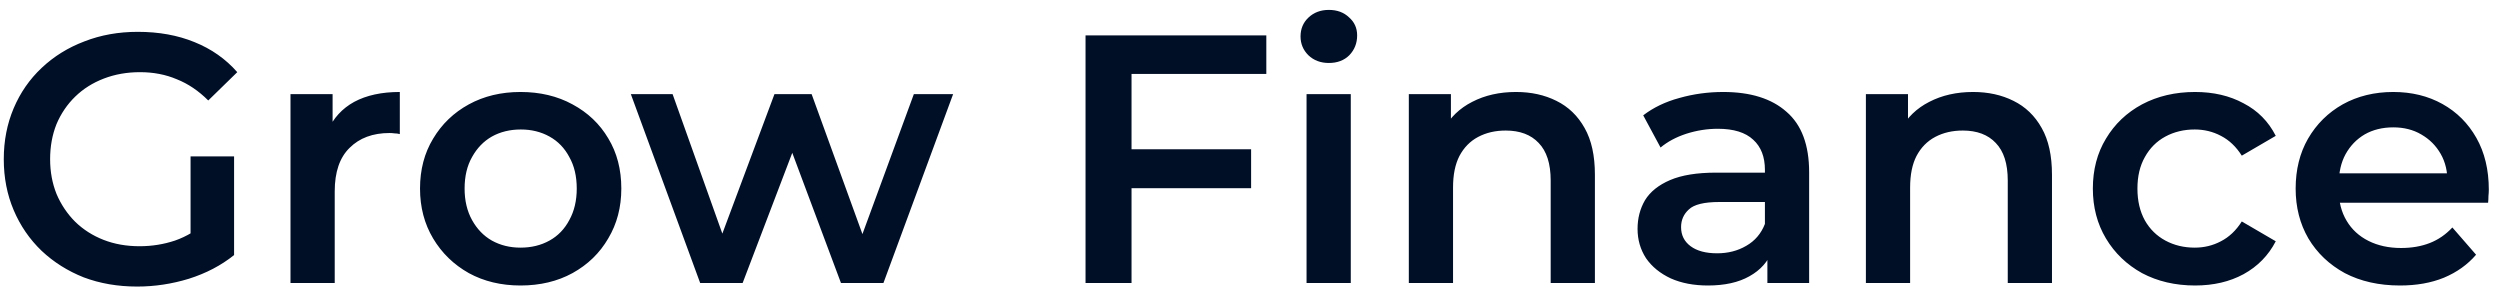 <?xml version="1.0" encoding="UTF-8"?> <svg xmlns="http://www.w3.org/2000/svg" width="212" height="25" viewBox="0 0 212 25" fill="none"> <path d="M11.63 24.3C9.99 24.3 8.48 24.04 7.1 23.52C5.74 22.98 4.55 22.23 3.53 21.27C2.51 20.29 1.72 19.14 1.16 17.82C0.6 16.5 0.32 15.06 0.32 13.5C0.32 11.94 0.6 10.5 1.16 9.18C1.72 7.86 2.51 6.72 3.53 5.76C4.57 4.78 5.78 4.03 7.16 3.51C8.54 2.97 10.05 2.7 11.69 2.7C13.47 2.7 15.07 2.99 16.49 3.57C17.93 4.15 19.14 5 20.12 6.12L17.66 8.52C16.84 7.7 15.95 7.1 14.99 6.72C14.05 6.32 13.01 6.12 11.87 6.12C10.77 6.12 9.75 6.3 8.81 6.66C7.87 7.02 7.06 7.53 6.38 8.19C5.7 8.85 5.17 9.63 4.79 10.53C4.43 11.43 4.25 12.42 4.25 13.5C4.25 14.56 4.43 15.54 4.79 16.44C5.17 17.34 5.7 18.13 6.38 18.81C7.06 19.47 7.86 19.98 8.78 20.34C9.7 20.7 10.72 20.88 11.84 20.88C12.88 20.88 13.88 20.72 14.84 20.4C15.82 20.06 16.75 19.5 17.63 18.72L19.85 21.63C18.75 22.51 17.47 23.18 16.01 23.64C14.57 24.08 13.11 24.3 11.63 24.3ZM16.16 21.12V13.26H19.85V21.63L16.16 21.12ZM24.634 24V7.98H28.204V12.39L27.784 11.1C28.264 10.02 29.014 9.2 30.034 8.64C31.074 8.08 32.364 7.8 33.904 7.8V11.37C33.744 11.33 33.594 11.31 33.454 11.31C33.314 11.29 33.174 11.28 33.034 11.28C31.614 11.28 30.484 11.7 29.644 12.54C28.804 13.36 28.384 14.59 28.384 16.23V24H24.634ZM44.139 24.21C42.498 24.21 41.038 23.86 39.758 23.16C38.478 22.44 37.468 21.46 36.728 20.22C35.989 18.98 35.618 17.57 35.618 15.99C35.618 14.39 35.989 12.98 36.728 11.76C37.468 10.52 38.478 9.55 39.758 8.85C41.038 8.15 42.498 7.8 44.139 7.8C45.798 7.8 47.269 8.15 48.548 8.85C49.849 9.55 50.858 10.51 51.578 11.73C52.319 12.95 52.688 14.37 52.688 15.99C52.688 17.57 52.319 18.98 51.578 20.22C50.858 21.46 49.849 22.44 48.548 23.16C47.269 23.86 45.798 24.21 44.139 24.21ZM44.139 21C45.059 21 45.879 20.8 46.599 20.4C47.319 20 47.879 19.42 48.279 18.66C48.699 17.9 48.908 17.01 48.908 15.99C48.908 14.95 48.699 14.06 48.279 13.32C47.879 12.56 47.319 11.98 46.599 11.58C45.879 11.18 45.069 10.98 44.169 10.98C43.248 10.98 42.428 11.18 41.709 11.58C41.008 11.98 40.449 12.56 40.029 13.32C39.608 14.06 39.398 14.95 39.398 15.99C39.398 17.01 39.608 17.9 40.029 18.66C40.449 19.42 41.008 20 41.709 20.4C42.428 20.8 43.239 21 44.139 21ZM59.375 24L53.495 7.98H57.035L62.075 22.11H60.395L65.675 7.98H68.825L73.955 22.11H72.305L77.495 7.98H80.825L74.915 24H71.315L66.635 11.49H67.745L62.975 24H59.375ZM95.624 12.66H106.094V15.96H95.624V12.66ZM95.954 24H92.054V3H107.384V6.27H95.954V24ZM110.796 24V7.98H114.546V24H110.796ZM112.686 5.34C111.986 5.34 111.406 5.12 110.946 4.68C110.506 4.24 110.286 3.71 110.286 3.09C110.286 2.45 110.506 1.92 110.946 1.5C111.406 1.06 111.986 0.84 112.686 0.84C113.386 0.84 113.956 1.05 114.396 1.47C114.856 1.87 115.086 2.38 115.086 3C115.086 3.66 114.866 4.22 114.426 4.68C113.986 5.12 113.406 5.34 112.686 5.34ZM128.558 7.8C129.838 7.8 130.978 8.05 131.978 8.55C132.998 9.05 133.798 9.82 134.378 10.86C134.958 11.88 135.248 13.2 135.248 14.82V24H131.498V15.3C131.498 13.88 131.158 12.82 130.478 12.12C129.818 11.42 128.888 11.07 127.688 11.07C126.808 11.07 126.028 11.25 125.348 11.61C124.668 11.97 124.138 12.51 123.758 13.23C123.398 13.93 123.218 14.82 123.218 15.9V24H119.468V7.98H123.038V12.3L122.408 10.98C122.968 9.96 123.778 9.18 124.838 8.64C125.918 8.08 127.158 7.8 128.558 7.8ZM149.875 24V20.76L149.665 20.07V14.4C149.665 13.3 149.335 12.45 148.675 11.85C148.015 11.23 147.015 10.92 145.675 10.92C144.775 10.92 143.885 11.06 143.005 11.34C142.145 11.62 141.415 12.01 140.815 12.51L139.345 9.78C140.205 9.12 141.225 8.63 142.405 8.31C143.605 7.97 144.845 7.8 146.125 7.8C148.445 7.8 150.235 8.36 151.495 9.48C152.775 10.58 153.415 12.29 153.415 14.61V24H149.875ZM144.835 24.21C143.635 24.21 142.585 24.01 141.685 23.61C140.785 23.19 140.085 22.62 139.585 21.9C139.105 21.16 138.865 20.33 138.865 19.41C138.865 18.51 139.075 17.7 139.495 16.98C139.935 16.26 140.645 15.69 141.625 15.27C142.605 14.85 143.905 14.64 145.525 14.64H150.175V17.13H145.795C144.515 17.13 143.655 17.34 143.215 17.76C142.775 18.16 142.555 18.66 142.555 19.26C142.555 19.94 142.825 20.48 143.365 20.88C143.905 21.28 144.655 21.48 145.615 21.48C146.535 21.48 147.355 21.27 148.075 20.85C148.815 20.43 149.345 19.81 149.665 18.99L150.295 21.24C149.935 22.18 149.285 22.91 148.345 23.43C147.425 23.95 146.255 24.21 144.835 24.21ZM167.318 7.8C168.598 7.8 169.738 8.05 170.738 8.55C171.758 9.05 172.558 9.82 173.138 10.86C173.718 11.88 174.008 13.2 174.008 14.82V24H170.258V15.3C170.258 13.88 169.918 12.82 169.238 12.12C168.578 11.42 167.648 11.07 166.448 11.07C165.568 11.07 164.788 11.25 164.108 11.61C163.428 11.97 162.898 12.51 162.518 13.23C162.158 13.93 161.978 14.82 161.978 15.9V24H158.228V7.98H161.798V12.3L161.168 10.98C161.728 9.96 162.538 9.18 163.598 8.64C164.678 8.08 165.918 7.8 167.318 7.8ZM186.144 24.21C184.464 24.21 182.964 23.86 181.644 23.16C180.344 22.44 179.324 21.46 178.584 20.22C177.844 18.98 177.474 17.57 177.474 15.99C177.474 14.39 177.844 12.98 178.584 11.76C179.324 10.52 180.344 9.55 181.644 8.85C182.964 8.15 184.464 7.8 186.144 7.8C187.704 7.8 189.074 8.12 190.254 8.76C191.454 9.38 192.364 10.3 192.984 11.52L190.104 13.2C189.624 12.44 189.034 11.88 188.334 11.52C187.654 11.16 186.914 10.98 186.114 10.98C185.194 10.98 184.364 11.18 183.624 11.58C182.884 11.98 182.304 12.56 181.884 13.32C181.464 14.06 181.254 14.95 181.254 15.99C181.254 17.03 181.464 17.93 181.884 18.69C182.304 19.43 182.884 20 183.624 20.4C184.364 20.8 185.194 21 186.114 21C186.914 21 187.654 20.82 188.334 20.46C189.034 20.1 189.624 19.54 190.104 18.78L192.984 20.46C192.364 21.66 191.454 22.59 190.254 23.25C189.074 23.89 187.704 24.21 186.144 24.21ZM203.521 24.21C201.741 24.21 200.181 23.86 198.841 23.16C197.521 22.44 196.491 21.46 195.751 20.22C195.031 18.98 194.671 17.57 194.671 15.99C194.671 14.39 195.021 12.98 195.721 11.76C196.441 10.52 197.421 9.55 198.661 8.85C199.921 8.15 201.351 7.8 202.951 7.8C204.511 7.8 205.901 8.14 207.121 8.82C208.341 9.5 209.301 10.46 210.001 11.7C210.701 12.94 211.051 14.4 211.051 16.08C211.051 16.24 211.041 16.42 211.021 16.62C211.021 16.82 211.011 17.01 210.991 17.19H197.641V14.7H209.011L207.541 15.48C207.561 14.56 207.371 13.75 206.971 13.05C206.571 12.35 206.021 11.8 205.321 11.4C204.641 11 203.851 10.8 202.951 10.8C202.031 10.8 201.221 11 200.521 11.4C199.841 11.8 199.301 12.36 198.901 13.08C198.521 13.78 198.331 14.61 198.331 15.57V16.17C198.331 17.13 198.551 17.98 198.991 18.72C199.431 19.46 200.051 20.03 200.851 20.43C201.651 20.83 202.571 21.03 203.611 21.03C204.511 21.03 205.321 20.89 206.041 20.61C206.761 20.33 207.401 19.89 207.961 19.29L209.971 21.6C209.251 22.44 208.341 23.09 207.241 23.55C206.161 23.99 204.921 24.21 203.521 24.21Z" fill="#000E26"></path> </svg> 